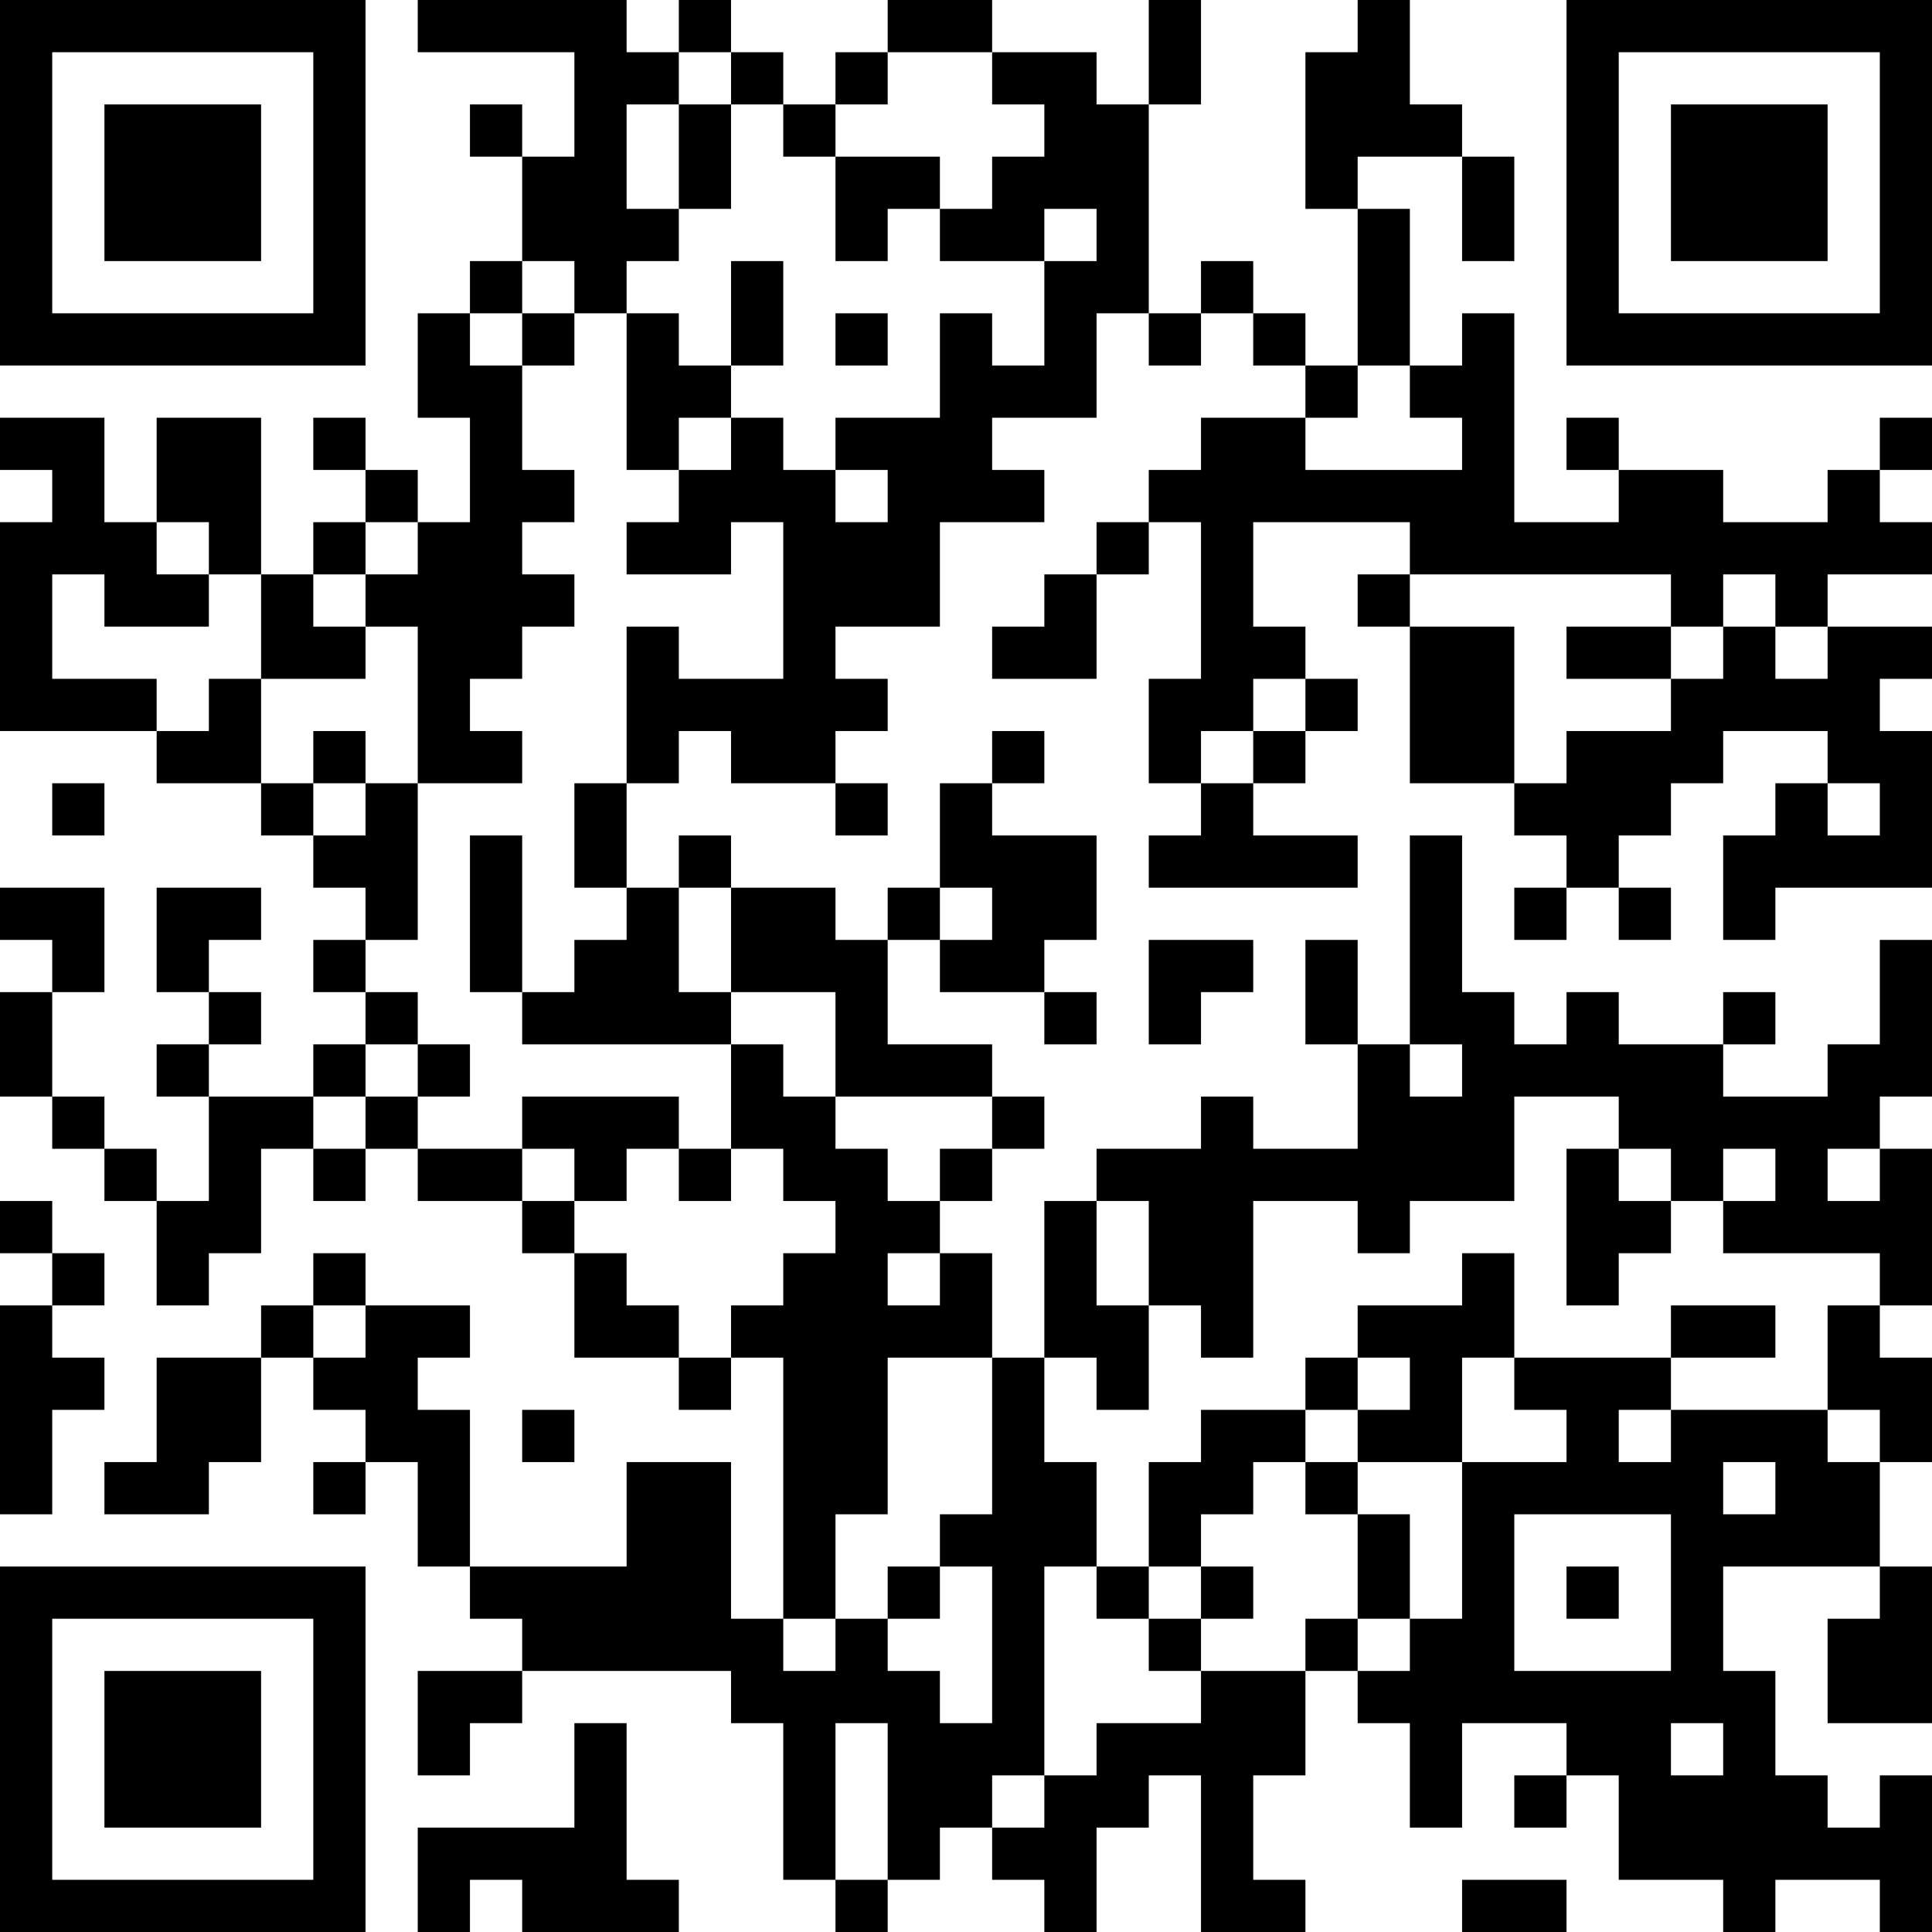 <?xml version="1.0" encoding="UTF-8"?>
<svg xmlns="http://www.w3.org/2000/svg" version="1.1" width="400" height="400" viewBox="0 0 400 400"><rect x="0" y="0" width="400" height="400" fill="#ffffff"/><g transform="scale(10.811)"><g transform="translate(0,0)"><path fill-rule="evenodd" d="M8 0L8 1L11 1L11 3L10 3L10 2L9 2L9 3L10 3L10 5L9 5L9 6L8 6L8 8L9 8L9 10L8 10L8 9L7 9L7 8L6 8L6 9L7 9L7 10L6 10L6 11L5 11L5 8L3 8L3 10L2 10L2 8L0 8L0 9L1 9L1 10L0 10L0 14L3 14L3 15L5 15L5 16L6 16L6 17L7 17L7 18L6 18L6 19L7 19L7 20L6 20L6 21L4 21L4 20L5 20L5 19L4 19L4 18L5 18L5 17L3 17L3 19L4 19L4 20L3 20L3 21L4 21L4 23L3 23L3 22L2 22L2 21L1 21L1 19L2 19L2 17L0 17L0 18L1 18L1 19L0 19L0 21L1 21L1 22L2 22L2 23L3 23L3 25L4 25L4 24L5 24L5 22L6 22L6 23L7 23L7 22L8 22L8 23L10 23L10 24L11 24L11 26L13 26L13 27L14 27L14 26L15 26L15 31L14 31L14 28L12 28L12 30L9 30L9 27L8 27L8 26L9 26L9 25L7 25L7 24L6 24L6 25L5 25L5 26L3 26L3 28L2 28L2 29L4 29L4 28L5 28L5 26L6 26L6 27L7 27L7 28L6 28L6 29L7 29L7 28L8 28L8 30L9 30L9 31L10 31L10 32L8 32L8 34L9 34L9 33L10 33L10 32L14 32L14 33L15 33L15 36L16 36L16 37L17 37L17 36L18 36L18 35L19 35L19 36L20 36L20 37L21 37L21 35L22 35L22 34L23 34L23 37L25 37L25 36L24 36L24 34L25 34L25 32L26 32L26 33L27 33L27 35L28 35L28 33L30 33L30 34L29 34L29 35L30 35L30 34L31 34L31 36L33 36L33 37L34 37L34 36L36 36L36 37L37 37L37 34L36 34L36 35L35 35L35 34L34 34L34 32L33 32L33 30L36 30L36 31L35 31L35 33L37 33L37 30L36 30L36 28L37 28L37 26L36 26L36 25L37 25L37 22L36 22L36 21L37 21L37 18L36 18L36 20L35 20L35 21L33 21L33 20L34 20L34 19L33 19L33 20L31 20L31 19L30 19L30 20L29 20L29 19L28 19L28 16L27 16L27 20L26 20L26 18L25 18L25 20L26 20L26 22L24 22L24 21L23 21L23 22L21 22L21 23L20 23L20 26L19 26L19 24L18 24L18 23L19 23L19 22L20 22L20 21L19 21L19 20L17 20L17 18L18 18L18 19L20 19L20 20L21 20L21 19L20 19L20 18L21 18L21 16L19 16L19 15L20 15L20 14L19 14L19 15L18 15L18 17L17 17L17 18L16 18L16 17L14 17L14 16L13 16L13 17L12 17L12 15L13 15L13 14L14 14L14 15L16 15L16 16L17 16L17 15L16 15L16 14L17 14L17 13L16 13L16 12L18 12L18 10L20 10L20 9L19 9L19 8L21 8L21 6L22 6L22 7L23 7L23 6L24 6L24 7L25 7L25 8L23 8L23 9L22 9L22 10L21 10L21 11L20 11L20 12L19 12L19 13L21 13L21 11L22 11L22 10L23 10L23 13L22 13L22 15L23 15L23 16L22 16L22 17L26 17L26 16L24 16L24 15L25 15L25 14L26 14L26 13L25 13L25 12L24 12L24 10L27 10L27 11L26 11L26 12L27 12L27 15L29 15L29 16L30 16L30 17L29 17L29 18L30 18L30 17L31 17L31 18L32 18L32 17L31 17L31 16L32 16L32 15L33 15L33 14L35 14L35 15L34 15L34 16L33 16L33 18L34 18L34 17L37 17L37 14L36 14L36 13L37 13L37 12L35 12L35 11L37 11L37 10L36 10L36 9L37 9L37 8L36 8L36 9L35 9L35 10L33 10L33 9L31 9L31 8L30 8L30 9L31 9L31 10L29 10L29 6L28 6L28 7L27 7L27 4L26 4L26 3L28 3L28 5L29 5L29 3L28 3L28 2L27 2L27 0L26 0L26 1L25 1L25 4L26 4L26 7L25 7L25 6L24 6L24 5L23 5L23 6L22 6L22 2L23 2L23 0L22 0L22 2L21 2L21 1L19 1L19 0L17 0L17 1L16 1L16 2L15 2L15 1L14 1L14 0L13 0L13 1L12 1L12 0ZM13 1L13 2L12 2L12 4L13 4L13 5L12 5L12 6L11 6L11 5L10 5L10 6L9 6L9 7L10 7L10 9L11 9L11 10L10 10L10 11L11 11L11 12L10 12L10 13L9 13L9 14L10 14L10 15L8 15L8 12L7 12L7 11L8 11L8 10L7 10L7 11L6 11L6 12L7 12L7 13L5 13L5 11L4 11L4 10L3 10L3 11L4 11L4 12L2 12L2 11L1 11L1 13L3 13L3 14L4 14L4 13L5 13L5 15L6 15L6 16L7 16L7 15L8 15L8 18L7 18L7 19L8 19L8 20L7 20L7 21L6 21L6 22L7 22L7 21L8 21L8 22L10 22L10 23L11 23L11 24L12 24L12 25L13 25L13 26L14 26L14 25L15 25L15 24L16 24L16 23L15 23L15 22L14 22L14 20L15 20L15 21L16 21L16 22L17 22L17 23L18 23L18 22L19 22L19 21L16 21L16 19L14 19L14 17L13 17L13 19L14 19L14 20L10 20L10 19L11 19L11 18L12 18L12 17L11 17L11 15L12 15L12 12L13 12L13 13L15 13L15 10L14 10L14 11L12 11L12 10L13 10L13 9L14 9L14 8L15 8L15 9L16 9L16 10L17 10L17 9L16 9L16 8L18 8L18 6L19 6L19 7L20 7L20 5L21 5L21 4L20 4L20 5L18 5L18 4L19 4L19 3L20 3L20 2L19 2L19 1L17 1L17 2L16 2L16 3L15 3L15 2L14 2L14 1ZM13 2L13 4L14 4L14 2ZM16 3L16 5L17 5L17 4L18 4L18 3ZM14 5L14 7L13 7L13 6L12 6L12 9L13 9L13 8L14 8L14 7L15 7L15 5ZM10 6L10 7L11 7L11 6ZM16 6L16 7L17 7L17 6ZM26 7L26 8L25 8L25 9L28 9L28 8L27 8L27 7ZM27 11L27 12L29 12L29 15L30 15L30 14L32 14L32 13L33 13L33 12L34 12L34 13L35 13L35 12L34 12L34 11L33 11L33 12L32 12L32 11ZM30 12L30 13L32 13L32 12ZM24 13L24 14L23 14L23 15L24 15L24 14L25 14L25 13ZM6 14L6 15L7 15L7 14ZM1 15L1 16L2 16L2 15ZM35 15L35 16L36 16L36 15ZM9 16L9 19L10 19L10 16ZM18 17L18 18L19 18L19 17ZM22 18L22 20L23 20L23 19L24 19L24 18ZM8 20L8 21L9 21L9 20ZM27 20L27 21L28 21L28 20ZM10 21L10 22L11 22L11 23L12 23L12 22L13 22L13 23L14 23L14 22L13 22L13 21ZM29 21L29 23L27 23L27 24L26 24L26 23L24 23L24 26L23 26L23 25L22 25L22 23L21 23L21 25L22 25L22 27L21 27L21 26L20 26L20 28L21 28L21 30L20 30L20 34L19 34L19 35L20 35L20 34L21 34L21 33L23 33L23 32L25 32L25 31L26 31L26 32L27 32L27 31L28 31L28 28L30 28L30 27L29 27L29 26L32 26L32 27L31 27L31 28L32 28L32 27L35 27L35 28L36 28L36 27L35 27L35 25L36 25L36 24L33 24L33 23L34 23L34 22L33 22L33 23L32 23L32 22L31 22L31 21ZM30 22L30 25L31 25L31 24L32 24L32 23L31 23L31 22ZM35 22L35 23L36 23L36 22ZM0 23L0 24L1 24L1 25L0 25L0 29L1 29L1 27L2 27L2 26L1 26L1 25L2 25L2 24L1 24L1 23ZM17 24L17 25L18 25L18 24ZM28 24L28 25L26 25L26 26L25 26L25 27L23 27L23 28L22 28L22 30L21 30L21 31L22 31L22 32L23 32L23 31L24 31L24 30L23 30L23 29L24 29L24 28L25 28L25 29L26 29L26 31L27 31L27 29L26 29L26 28L28 28L28 26L29 26L29 24ZM6 25L6 26L7 26L7 25ZM32 25L32 26L34 26L34 25ZM17 26L17 29L16 29L16 31L15 31L15 32L16 32L16 31L17 31L17 32L18 32L18 33L19 33L19 30L18 30L18 29L19 29L19 26ZM26 26L26 27L25 27L25 28L26 28L26 27L27 27L27 26ZM10 27L10 28L11 28L11 27ZM33 28L33 29L34 29L34 28ZM29 29L29 32L32 32L32 29ZM17 30L17 31L18 31L18 30ZM22 30L22 31L23 31L23 30ZM30 30L30 31L31 31L31 30ZM11 33L11 35L8 35L8 37L9 37L9 36L10 36L10 37L13 37L13 36L12 36L12 33ZM16 33L16 36L17 36L17 33ZM32 33L32 34L33 34L33 33ZM28 36L28 37L30 37L30 36ZM0 0L0 7L7 7L7 0ZM1 1L1 6L6 6L6 1ZM2 2L2 5L5 5L5 2ZM30 0L30 7L37 7L37 0ZM31 1L31 6L36 6L36 1ZM32 2L32 5L35 5L35 2ZM0 30L0 37L7 37L7 30ZM1 31L1 36L6 36L6 31ZM2 32L2 35L5 35L5 32Z" fill="#000000"/></g></g></svg>

